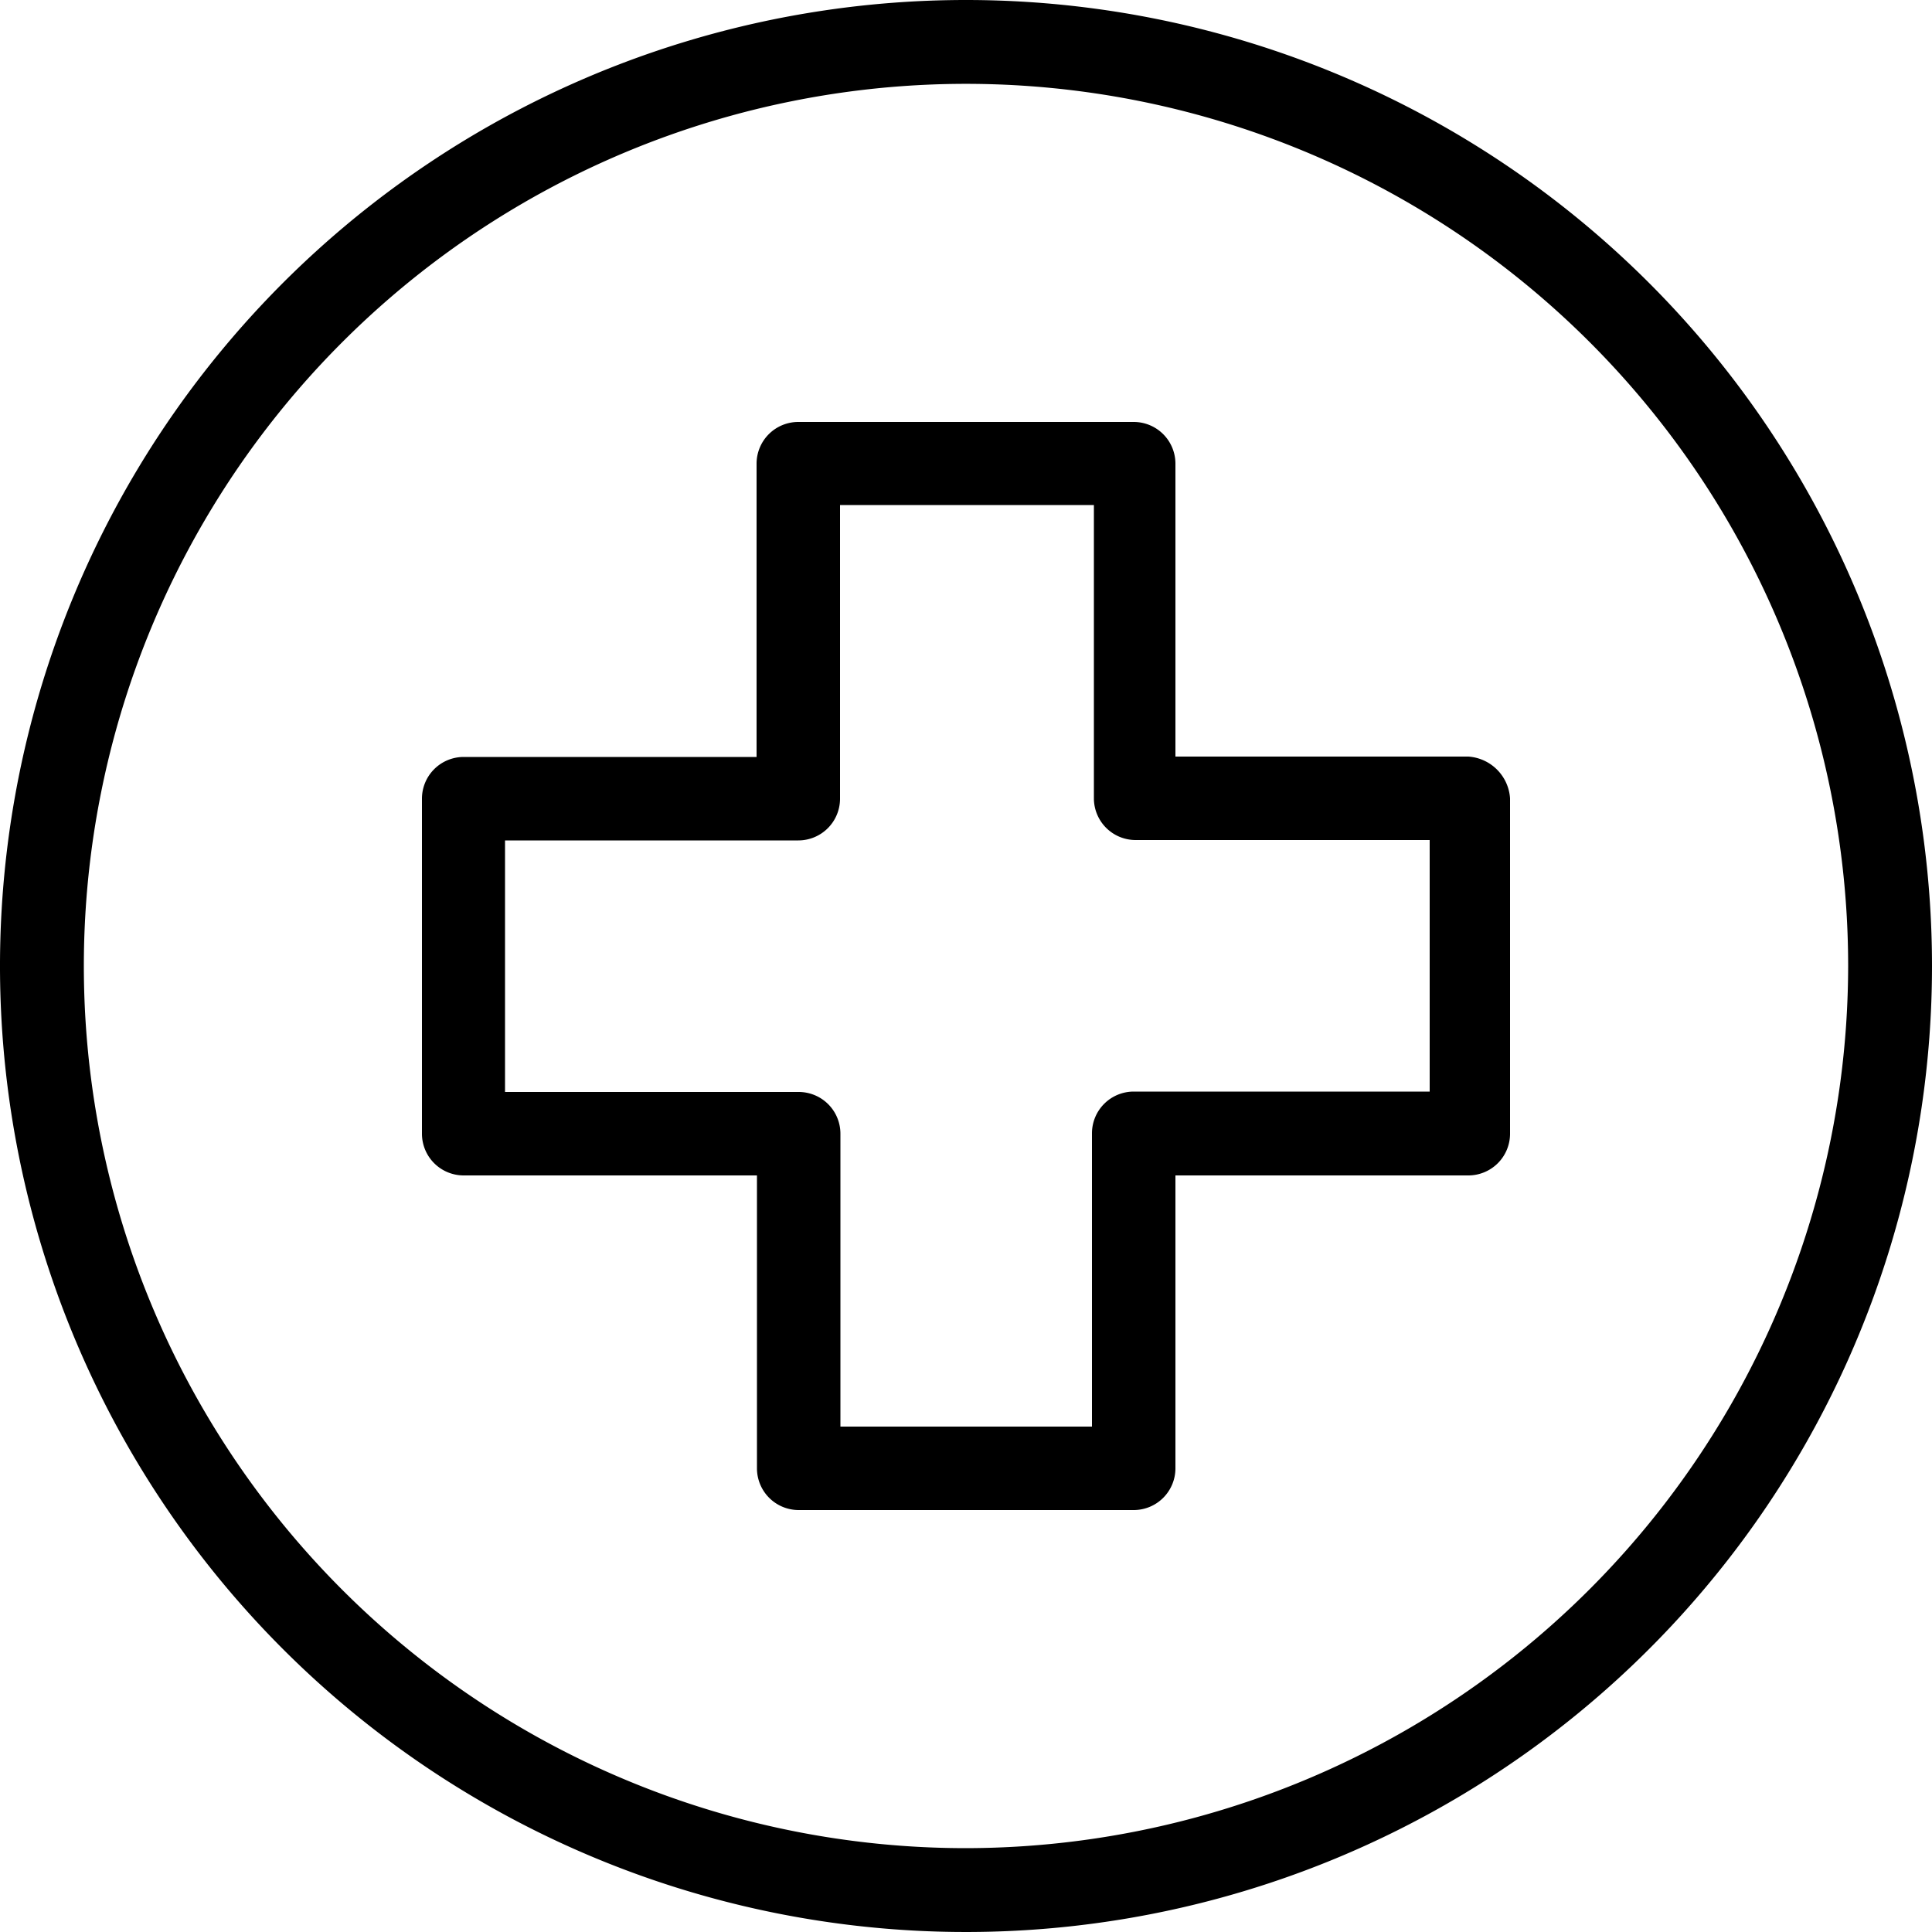 <svg id="Capa_1" data-name="Capa 1" xmlns="http://www.w3.org/2000/svg" width="50" height="50" viewBox="0 0 50 50">
  <title>patient-care</title>
  <g>
    <path d="M25,0A25,25,0,1,0,50,25,25,25,0,0,0,25,0Zm0,47.83A22.83,22.83,0,1,1,47.83,25,22.86,22.86,0,0,1,25,47.83Z"/>
    <path d="M38,19.58H30.42V12a1.08,1.08,0,0,0-1.08-1.08H20.66A1.08,1.08,0,0,0,19.58,12v7.59H12a1.08,1.08,0,0,0-1.08,1.08v8.67A1.08,1.08,0,0,0,12,30.42h7.59V38a1.08,1.08,0,0,0,1.08,1.08h8.67A1.08,1.08,0,0,0,30.42,38V30.42H38a1.08,1.08,0,0,0,1.08-1.08V20.66A1.16,1.16,0,0,0,38,19.58Zm-1,8.67H29.34a1.08,1.08,0,0,0-1.08,1.08v7.59H21.75V29.34a1.08,1.08,0,0,0-1.08-1.08H13.07V21.75h7.59a1.08,1.08,0,0,0,1.08-1.08V13.07h6.57v7.59a1.08,1.08,0,0,0,1.08,1.08H37v6.51Z"/>
  </g>
</svg>
